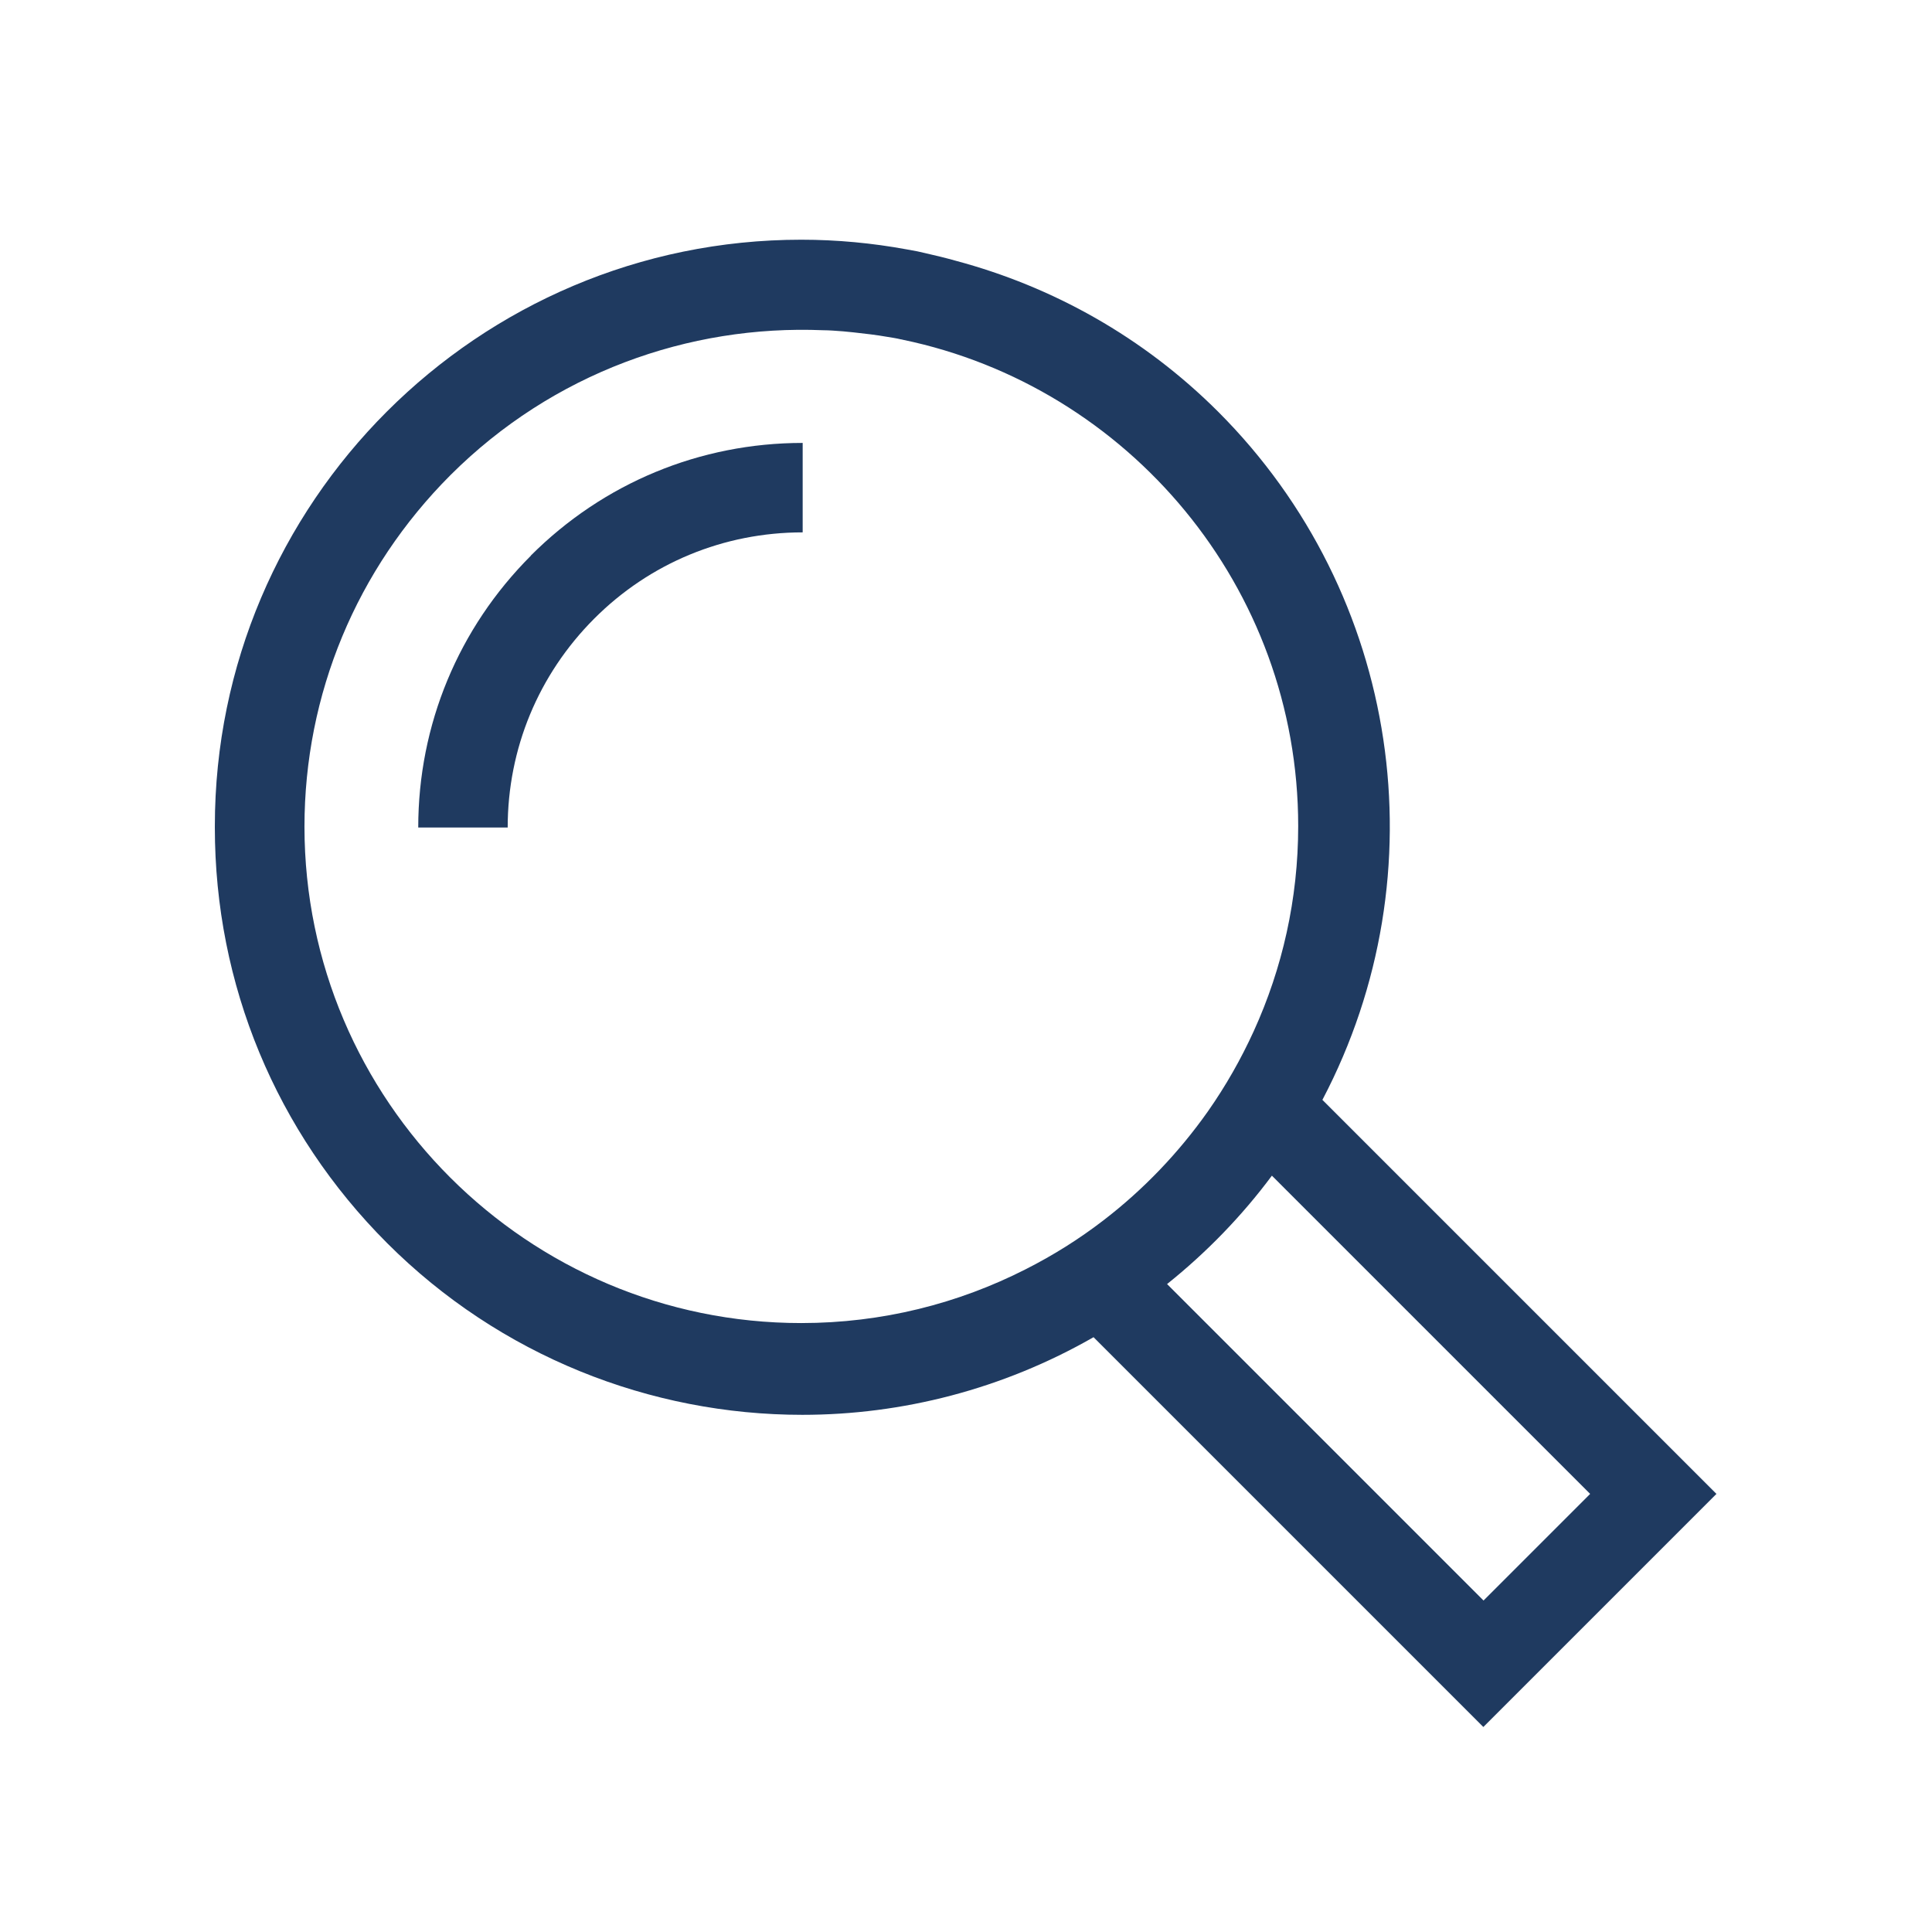 <?xml version="1.0" encoding="UTF-8"?><svg id="Layer_1" xmlns="http://www.w3.org/2000/svg" viewBox="0 0 108 108"><defs><style>.cls-1{fill:#1f3a60;}</style></defs><path class="cls-1" d="M73.93,61.47c6.64-12.65,4.36-28.25-5.82-38.44-4.21-4.21-9.29-7.01-14.67-8.45-.57-.16-1.14-.3-1.72-.43-.15-.03-.29-.07-.44-.1-.2-.04-.4-.07-.6-.11-1.91-.35-3.88-.54-5.89-.54-18.07,0-32.78,14.7-32.78,32.78,0,.01,0,.02,0,.04s0,.03,0,.04c0,8.77,3.42,17.02,9.63,23.23,6.31,6.31,14.72,9.6,23.21,9.6,5.58,0,11.2-1.43,16.28-4.34l21.79,21.79,13.03-13.03-22.04-22.04Zm-12.25,6.75c-1.35,1.04-2.8,1.95-4.34,2.73-3.77,1.92-8.03,3.01-12.55,3.01-15.3,0-27.76-12.44-27.77-27.74,0-7.42,2.91-14.4,8.16-19.66,5.72-5.71,13.32-8.41,20.83-8.1,.18,0,.36,.01,.54,.02,.39,.02,.78,.06,1.17,.1,.63,.07,1.26,.14,1.88,.25,.25,.04,.51,.08,.76,.14,.03,0,.07,.01,.1,.02,12.61,2.62,22.11,13.82,22.11,27.19,0,4.08-.89,7.96-2.48,11.45-.72,1.58-1.58,3.09-2.57,4.5-1.63,2.31-3.6,4.37-5.84,6.09Zm3.56,3.56c2.2-1.76,4.18-3.8,5.86-6.06l17.79,17.79-5.96,5.96-17.69-17.69Z"/><path class="cls-1" d="M29.68,31.06c-4.06,4.06-6.3,9.46-6.3,15.2h5c0-4.41,1.72-8.55,4.83-11.67s7.26-4.83,11.66-4.83h0v-5h0c-5.74,0-11.14,2.24-15.2,6.3Z"/></svg>